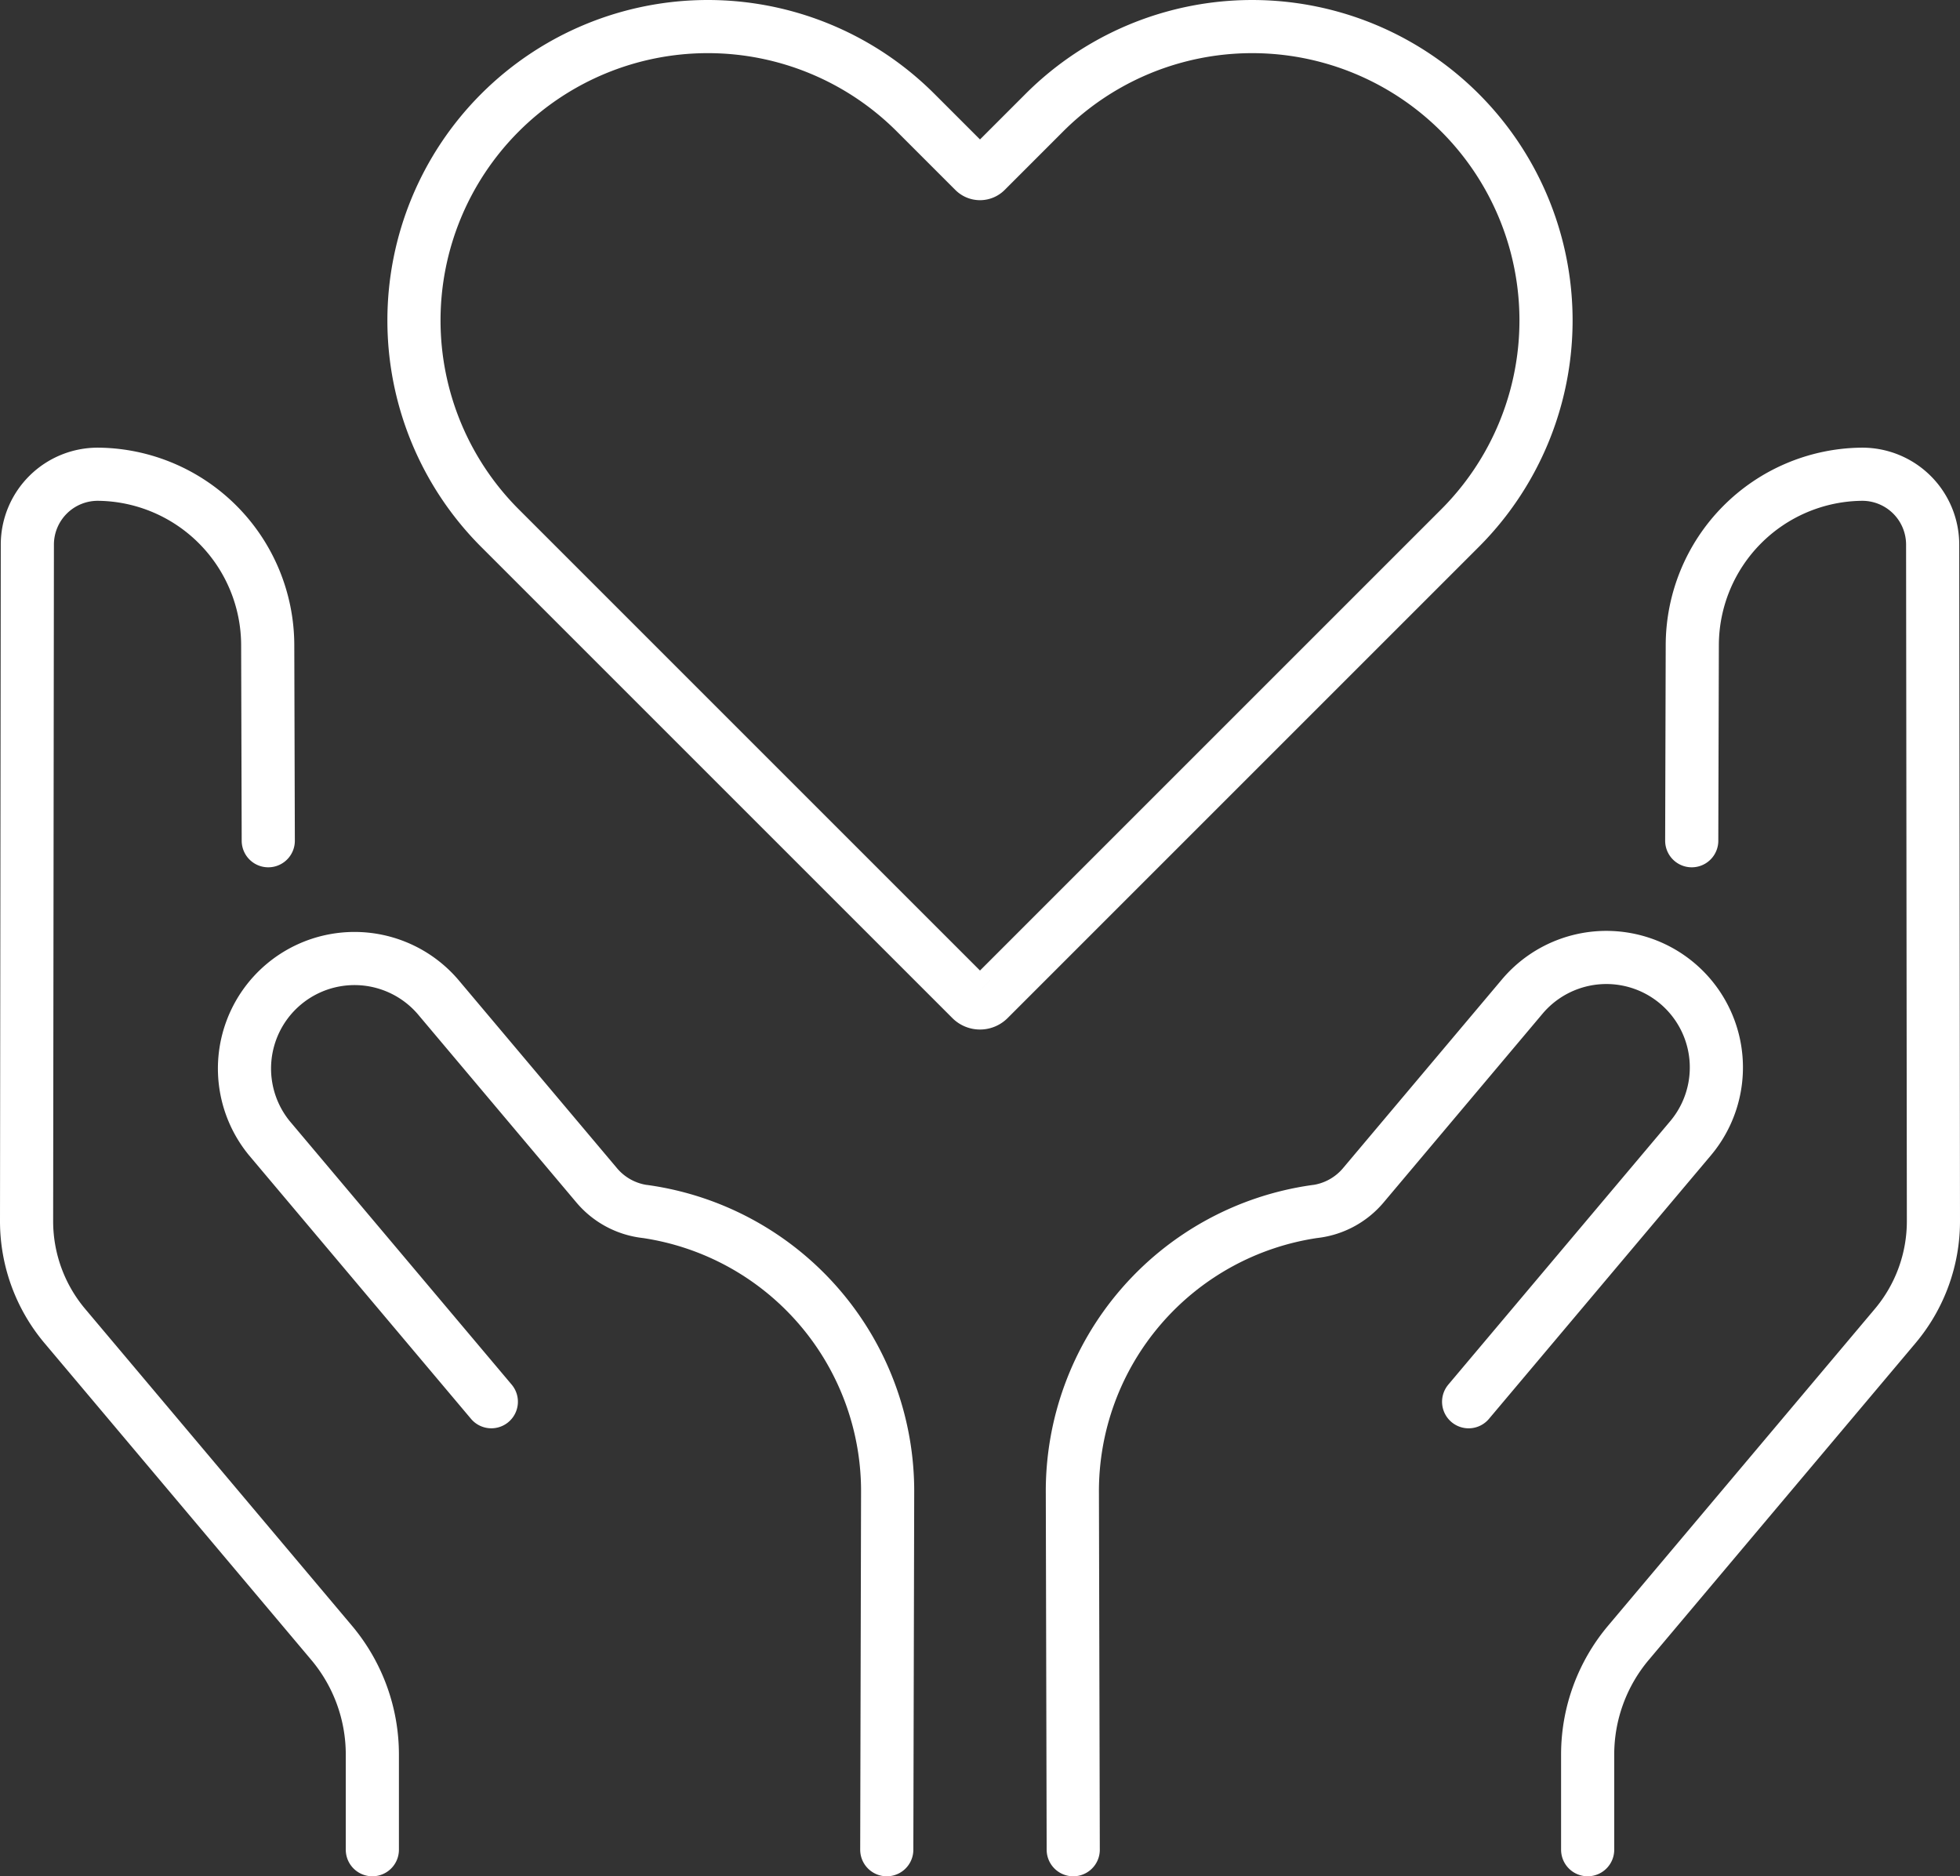 <svg xmlns="http://www.w3.org/2000/svg" width="147.516" height="141.229" viewBox="0 0 147.516 141.229">
  <rect x="0" y="0" width="147.516" height="141.229" fill="#333333" stroke="none"/>
  <g id="Group_34" data-name="Group 34" transform="translate(0.237 0.238)">
    <g id="Group_35" data-name="Group 35" transform="translate(1.763 1.762)">
      <path id="Path_151" data-name="Path 151" d="M22.924,132.22l-.042-14.732a12.89,12.89,0,0,0-12.715-12.853,5.3,5.3,0,0,0-5.376,5.3l-.058,50.912a12.251,12.251,0,0,0,2.88,7.9l20.074,23.839A13.062,13.062,0,0,1,30.757,201v7.163" transform="translate(-4.733 -70.94)" fill="none" stroke="#fff" stroke-linecap="round" stroke-miterlimit="10" stroke-width="4"/>
      <path id="Path_152" data-name="Path 152" d="M101.562,279.626l.065-26.812A21.269,21.269,0,0,0,83.384,231.59l-.022,0a5.655,5.655,0,0,1-3.6-1.933L67.765,215.412A8.28,8.28,0,0,0,55.1,226.079l16.7,19.827" transform="translate(-36.821 -142.402)" fill="none" stroke="#fff" stroke-linecap="round" stroke-miterlimit="10" stroke-width="4"/>
      <path id="Path_153" data-name="Path 153" d="M360.922,132.22l.042-14.732a12.89,12.89,0,0,1,12.715-12.853,5.3,5.3,0,0,1,5.376,5.3l.058,50.912a12.251,12.251,0,0,1-2.88,7.9L356.16,192.588A13.06,13.06,0,0,0,353.089,201v7.163" transform="translate(-235.597 -70.94)" fill="none" stroke="#fff" stroke-linecap="round" stroke-miterlimit="10" stroke-width="4"/>
      <path id="Path_154" data-name="Path 154" d="M238.168,279.626l-.065-26.812a21.269,21.269,0,0,1,18.243-21.224l.021,0a5.655,5.655,0,0,0,3.6-1.933l11.992-14.242a8.28,8.28,0,0,1,12.668,10.666l-16.7,19.827" transform="translate(-159.393 -142.402)" fill="none" stroke="#fff" stroke-linecap="round" stroke-miterlimit="10" stroke-width="4"/>
      <path id="Path_155" data-name="Path 155" d="M169.905,11.21h0a22.116,22.116,0,0,0-31.277,0l-4.406,4.407a.622.622,0,0,1-.88,0l-4.407-4.407A22.116,22.116,0,0,0,97.658,42.487l35.46,35.46a.938.938,0,0,0,1.327,0l35.46-35.46A22.116,22.116,0,0,0,169.905,11.21Z" transform="translate(-62.024 -4.732)" fill="none" stroke="#fff" stroke-linecap="round" stroke-miterlimit="10" stroke-width="4"/>
    </g>
  </g>
</svg>
